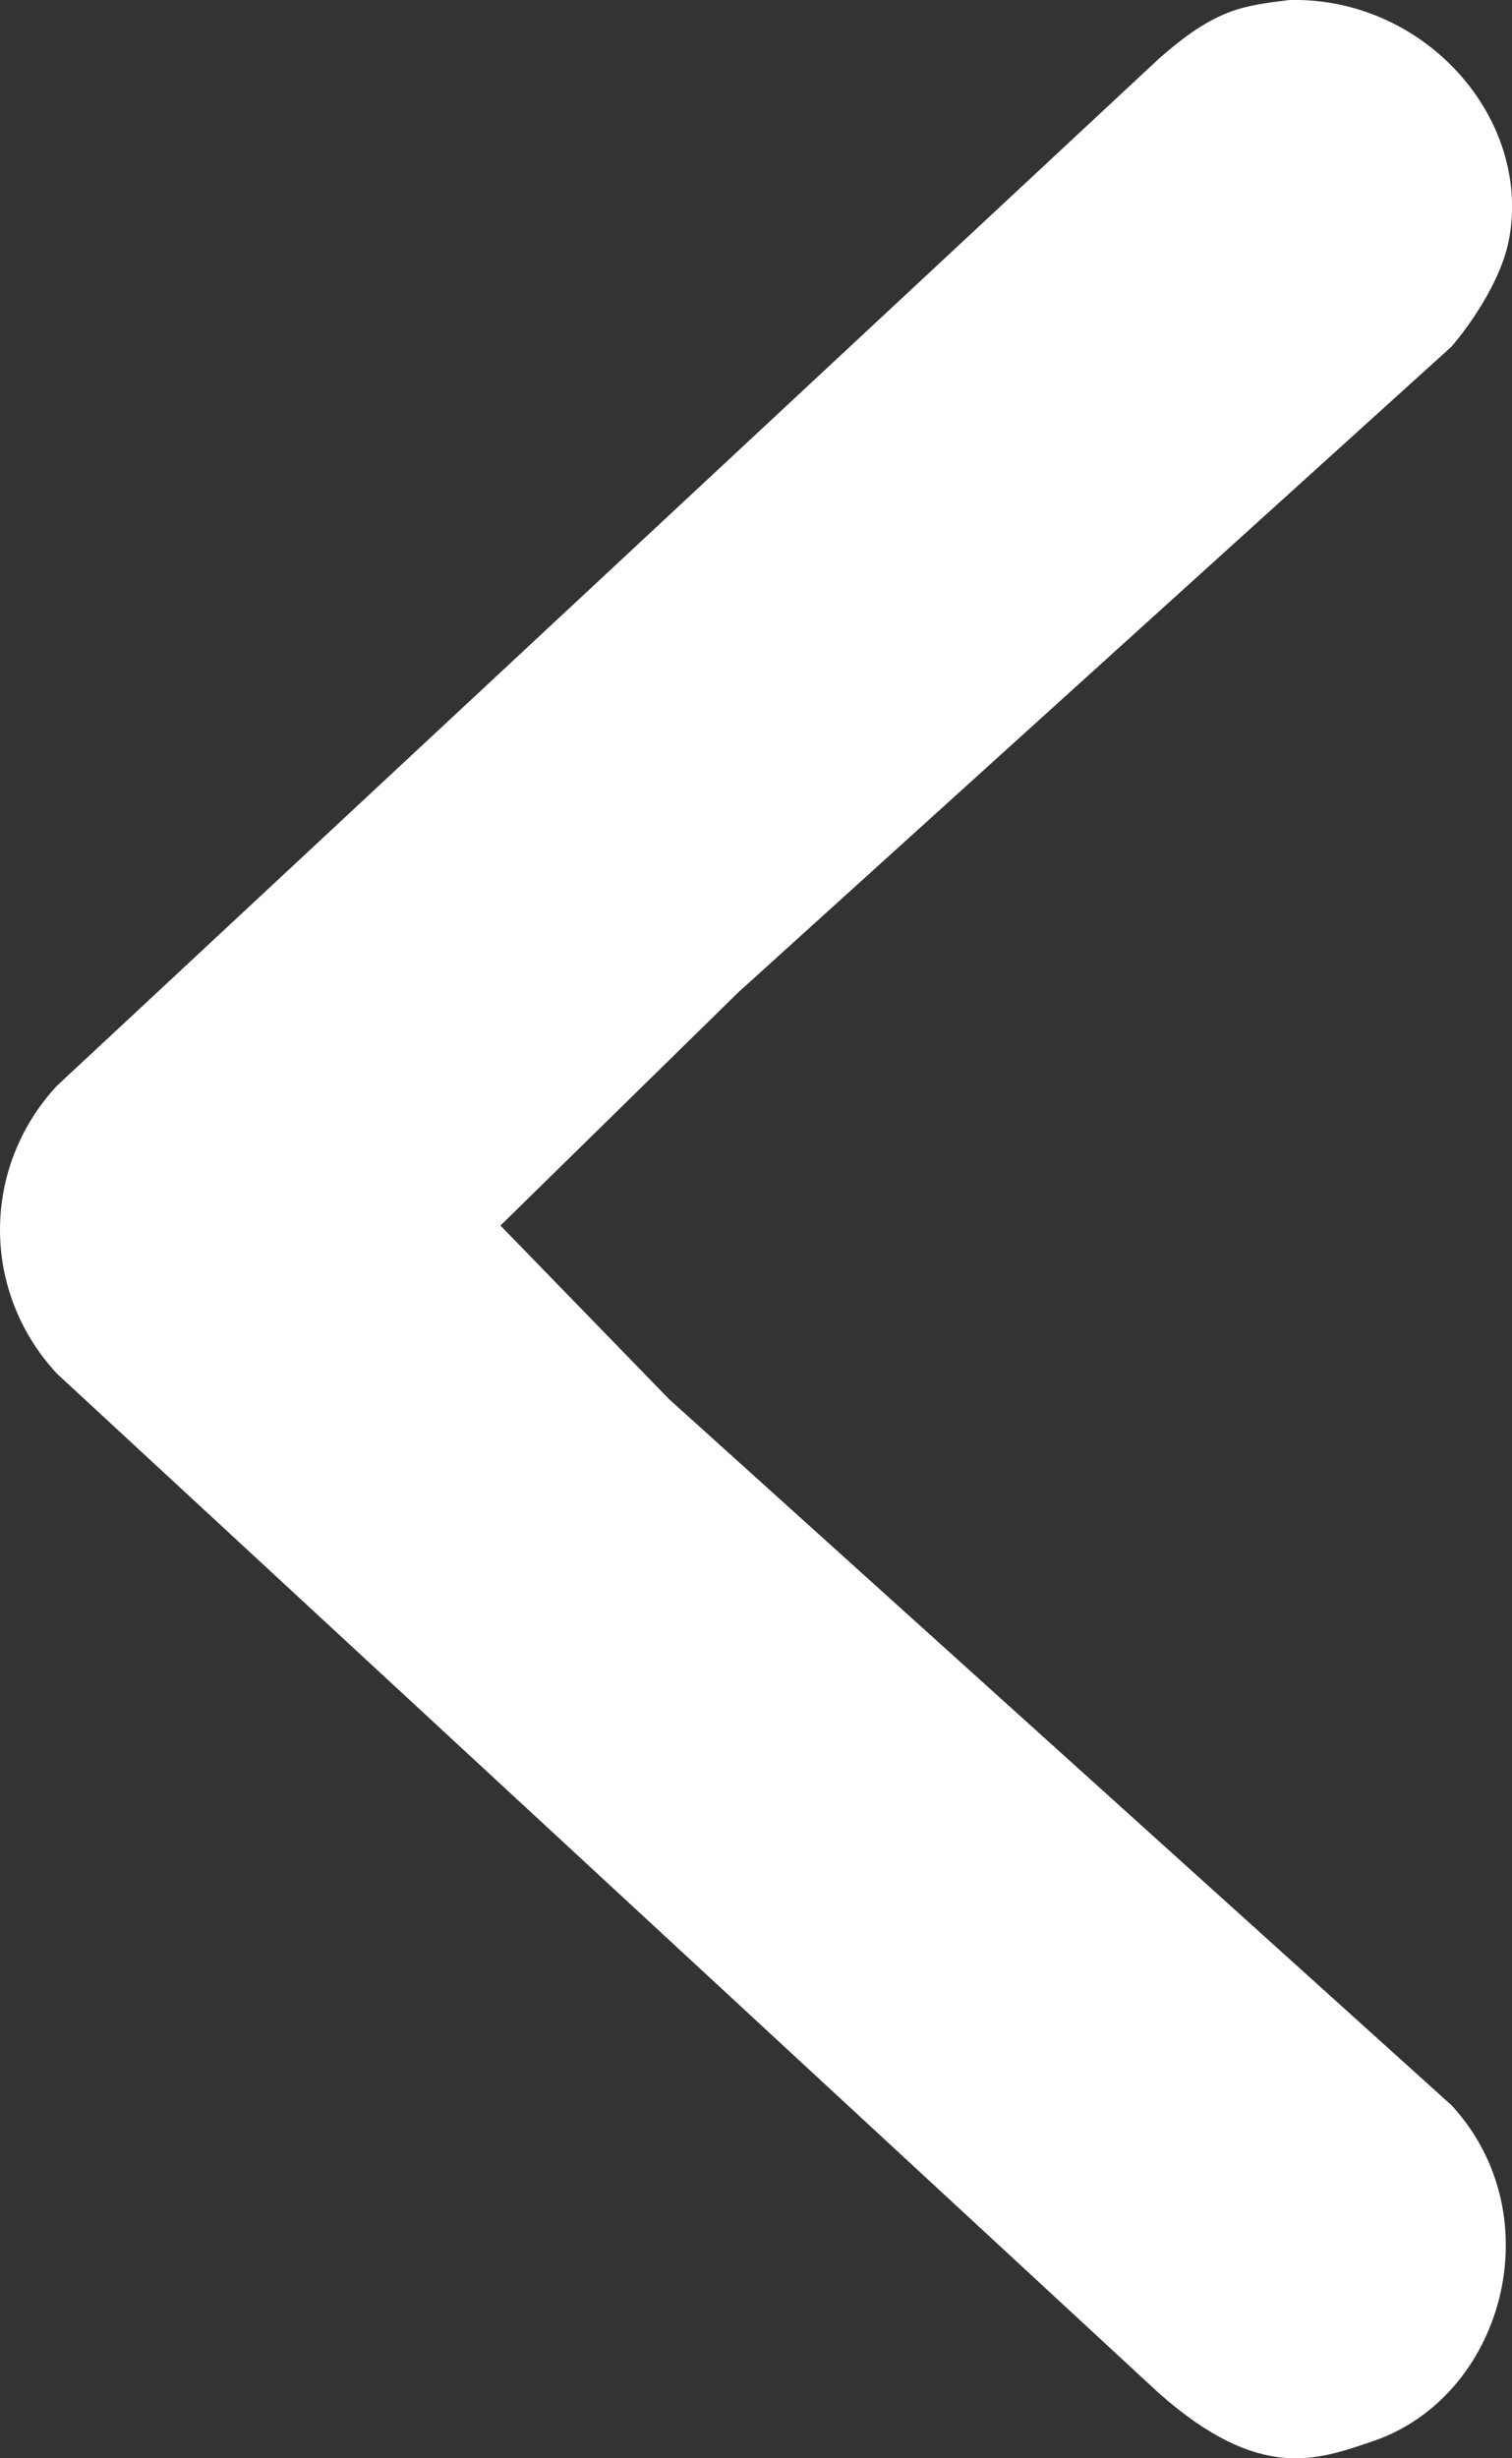 <?xml version="1.0" encoding="UTF-8"?>
<svg width="8px" height="13px" viewBox="0 0 8 13" version="1.1" xmlns="http://www.w3.org/2000/svg" xmlns:xlink="http://www.w3.org/1999/xlink">
    <rect x="0" y="0" width="8" height="13" fill="#333333" stroke="none"/>
    <!-- Generator: Sketch 56.3 (81716) - https://sketch.com -->
    <title>Fill 1</title>
    <desc>Created with Sketch.</desc>
    <g id="Symbols" stroke="none" stroke-width="1" fill="none" fill-rule="evenodd">
        <g id="Button-/-Arrow" transform="translate(-22, -19)" fill="#FFFFFF">
            <path d="M26.095,24.249 L22.319,20.832 C22.319,20.832 22.067,20.545 22.015,20.262 C21.898,19.619 22.466,18.983 23.178,19 C23.423,19.031 23.566,19.043 23.87,19.312 L29.7,24.743 C30.099,25.175 30.101,25.829 29.7,26.263 L23.87,31.654 C23.332,32.131 23.024,32.006 22.74,31.911 C22.048,31.679 21.78,30.72 22.319,30.134 L26.461,26.398 L27.352,25.481 L26.095,24.249 Z" id="Fill-1" transform="translate(26, 25.5) scale(-1, 1) translate(-26, -25.5) "></path>
        </g>
    </g>
</svg>